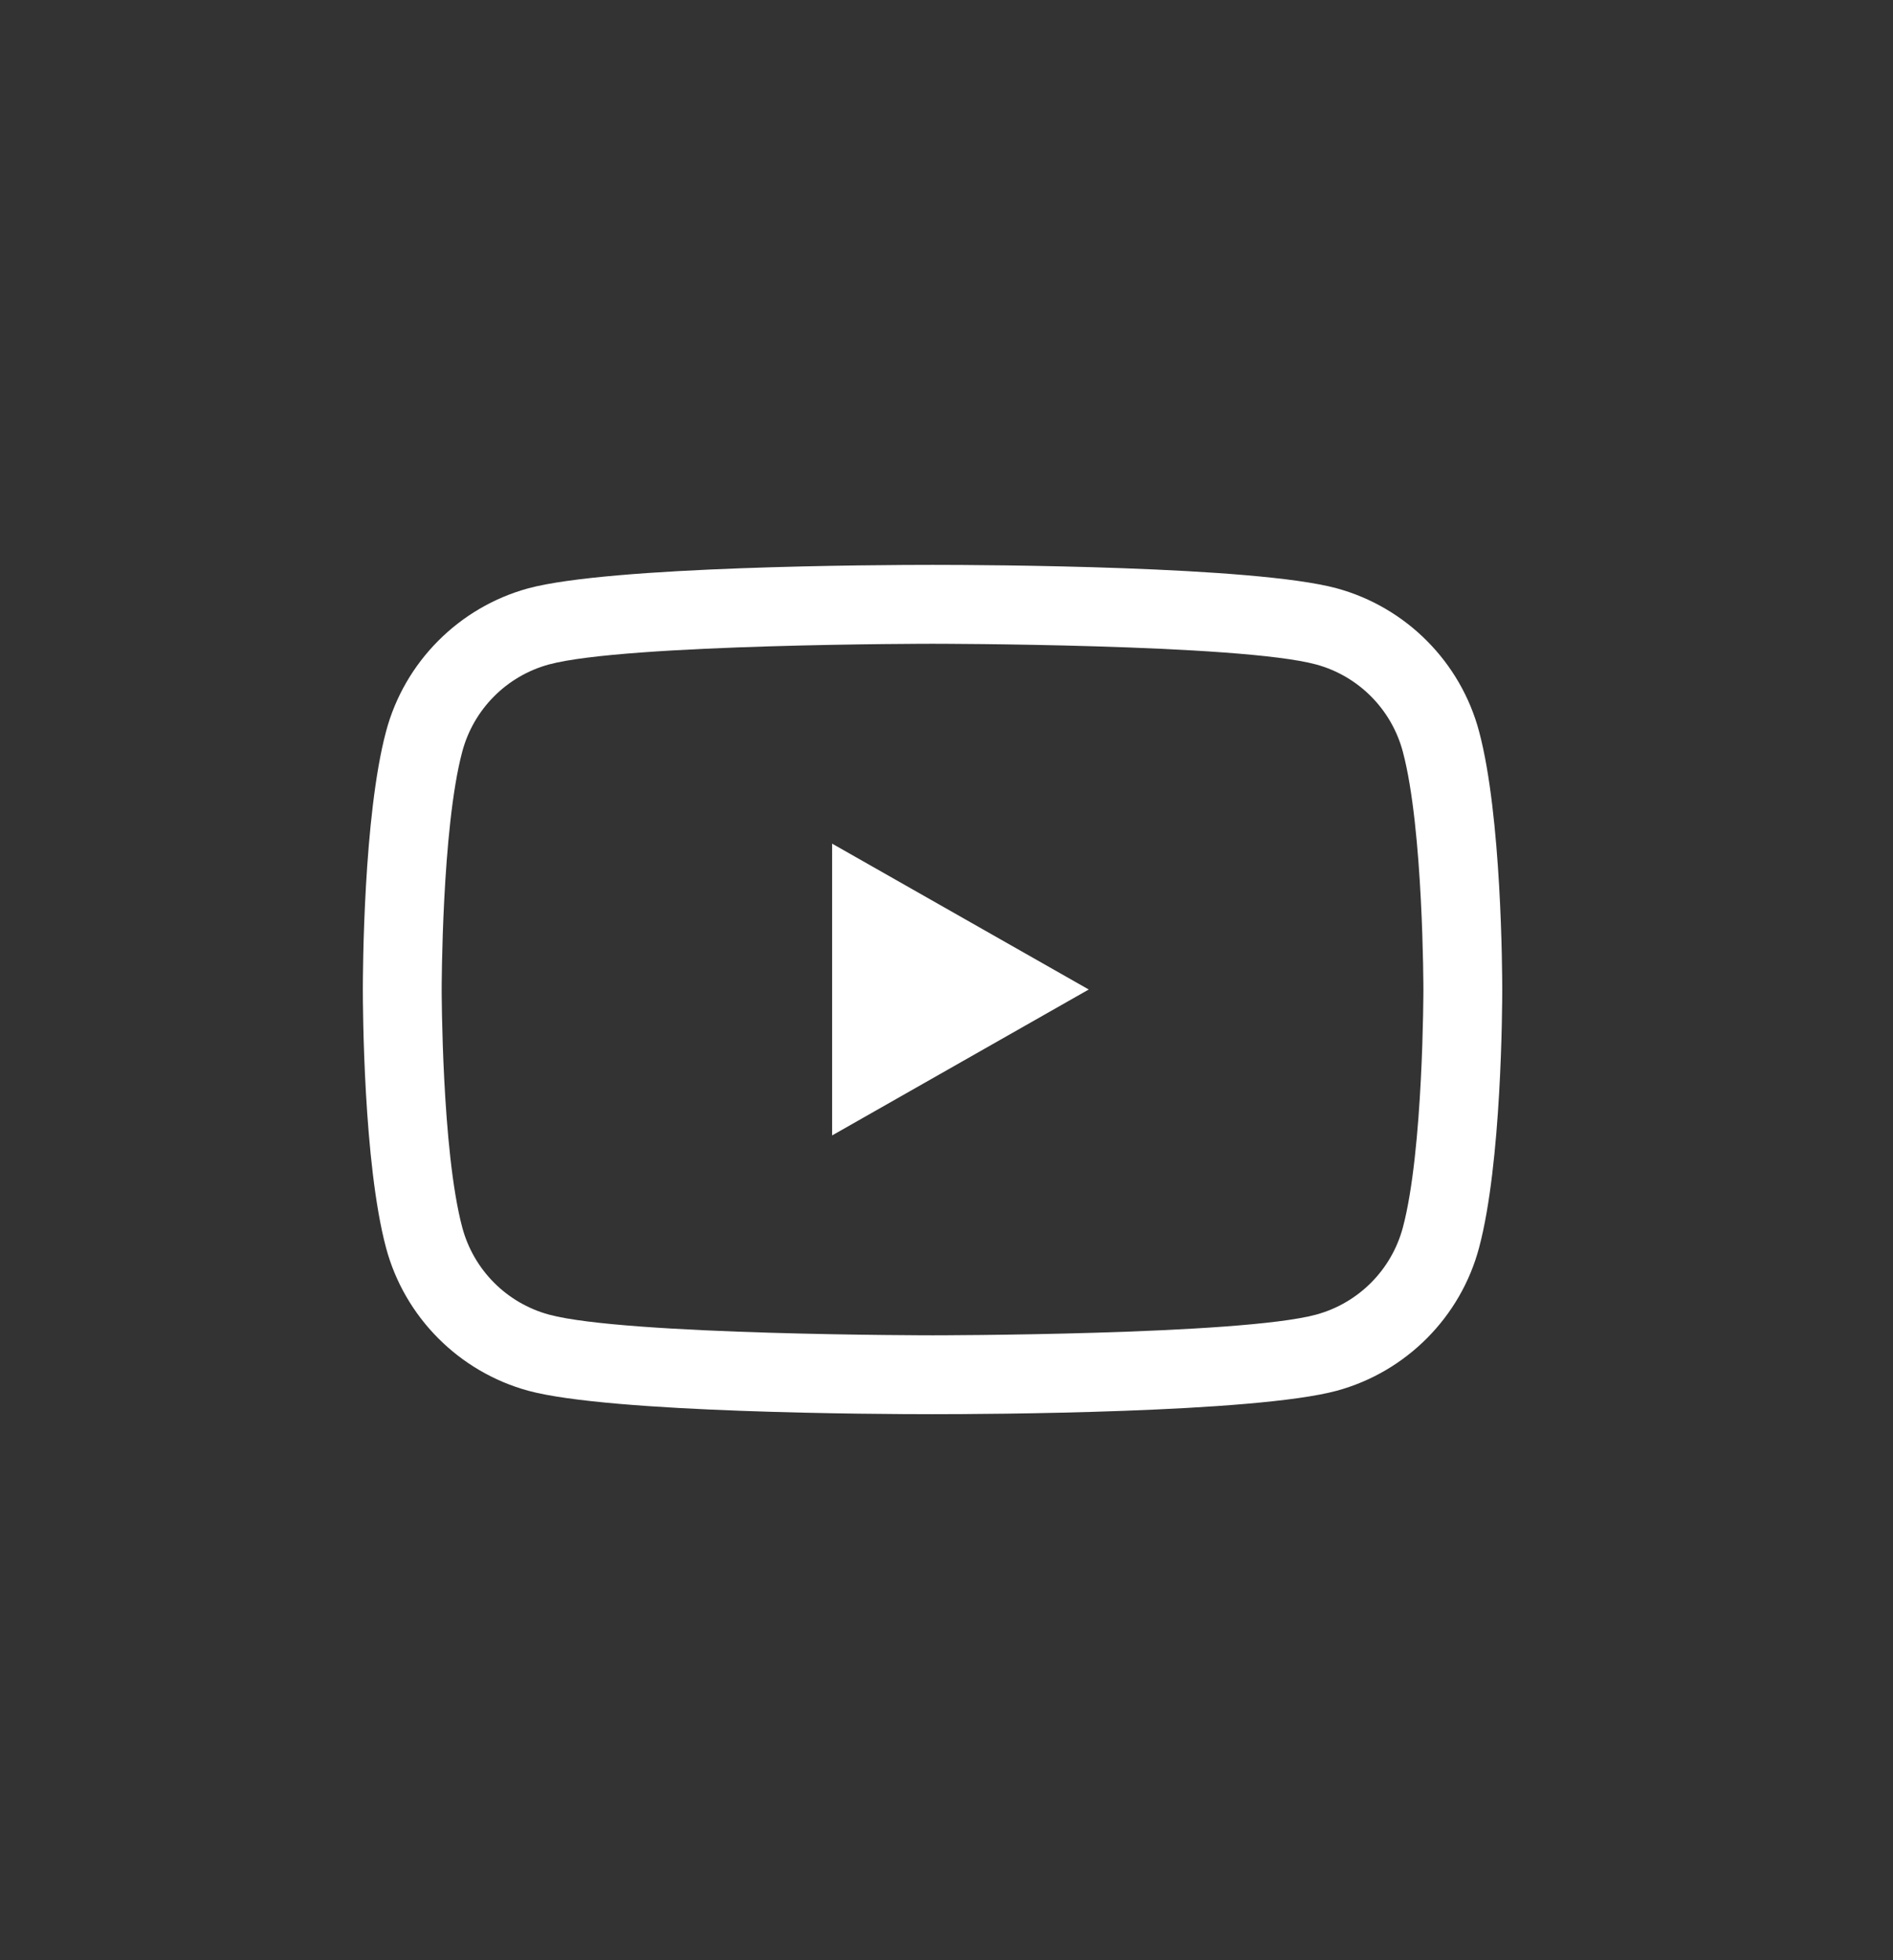 <svg width="28" height="29" viewBox="0 0 28 29" fill="none" xmlns="http://www.w3.org/2000/svg">
<rect x="0" y="0" width="28" height="29" fill="#333333" stroke="none"/>
<g clip-path="url(#clip0_527_423)">
<path d="M13.794 9.524C13.794 9.524 9.253 9.524 8.12 9.83C7.493 10.001 7.004 10.493 6.837 11.122C6.533 12.262 6.533 14.639 6.533 14.639C6.533 14.639 6.533 17.017 6.837 18.157C7.004 18.786 7.493 19.278 8.121 19.449C9.253 19.755 13.794 19.755 13.794 19.755C13.794 19.755 18.334 19.755 19.467 19.449C20.095 19.278 20.584 18.786 20.751 18.157C21.054 17.017 21.054 14.639 21.054 14.639C21.054 14.639 21.054 12.262 20.75 11.122C20.583 10.493 20.094 10.001 19.466 9.83C18.334 9.524 13.794 9.524 13.794 9.524ZM12.308 16.798V12.481L16.104 14.639L12.308 16.798ZM13.794 8.357C14.578 8.357 18.551 8.374 19.77 8.703C20.799 8.983 21.605 9.795 21.878 10.823C22.211 12.073 22.22 14.38 22.22 14.639C22.22 14.899 22.211 17.206 21.878 18.457C21.606 19.484 20.799 20.296 19.773 20.575C18.551 20.905 14.578 20.922 13.794 20.922C13.009 20.922 9.036 20.905 7.817 20.576C6.789 20.296 5.982 19.484 5.709 18.456C5.376 17.206 5.367 14.899 5.367 14.639C5.367 14.38 5.376 12.073 5.71 10.822C5.982 9.796 6.788 8.984 7.813 8.704C9.037 8.374 13.009 8.357 13.794 8.357Z" fill="white"/>
<path d="M13.422 14.906V14.373L13.777 14.64L13.422 14.906Z" fill="white"/>
<path d="M14.749 14.639L12.838 16.073V13.206L14.749 14.639Z" fill="white"/>
</g>
<defs>
<clipPath id="clip0_527_423">
<rect width="28" height="28" fill="white" transform="translate(0 0.19)"/>
</clipPath>
</defs>
</svg>
